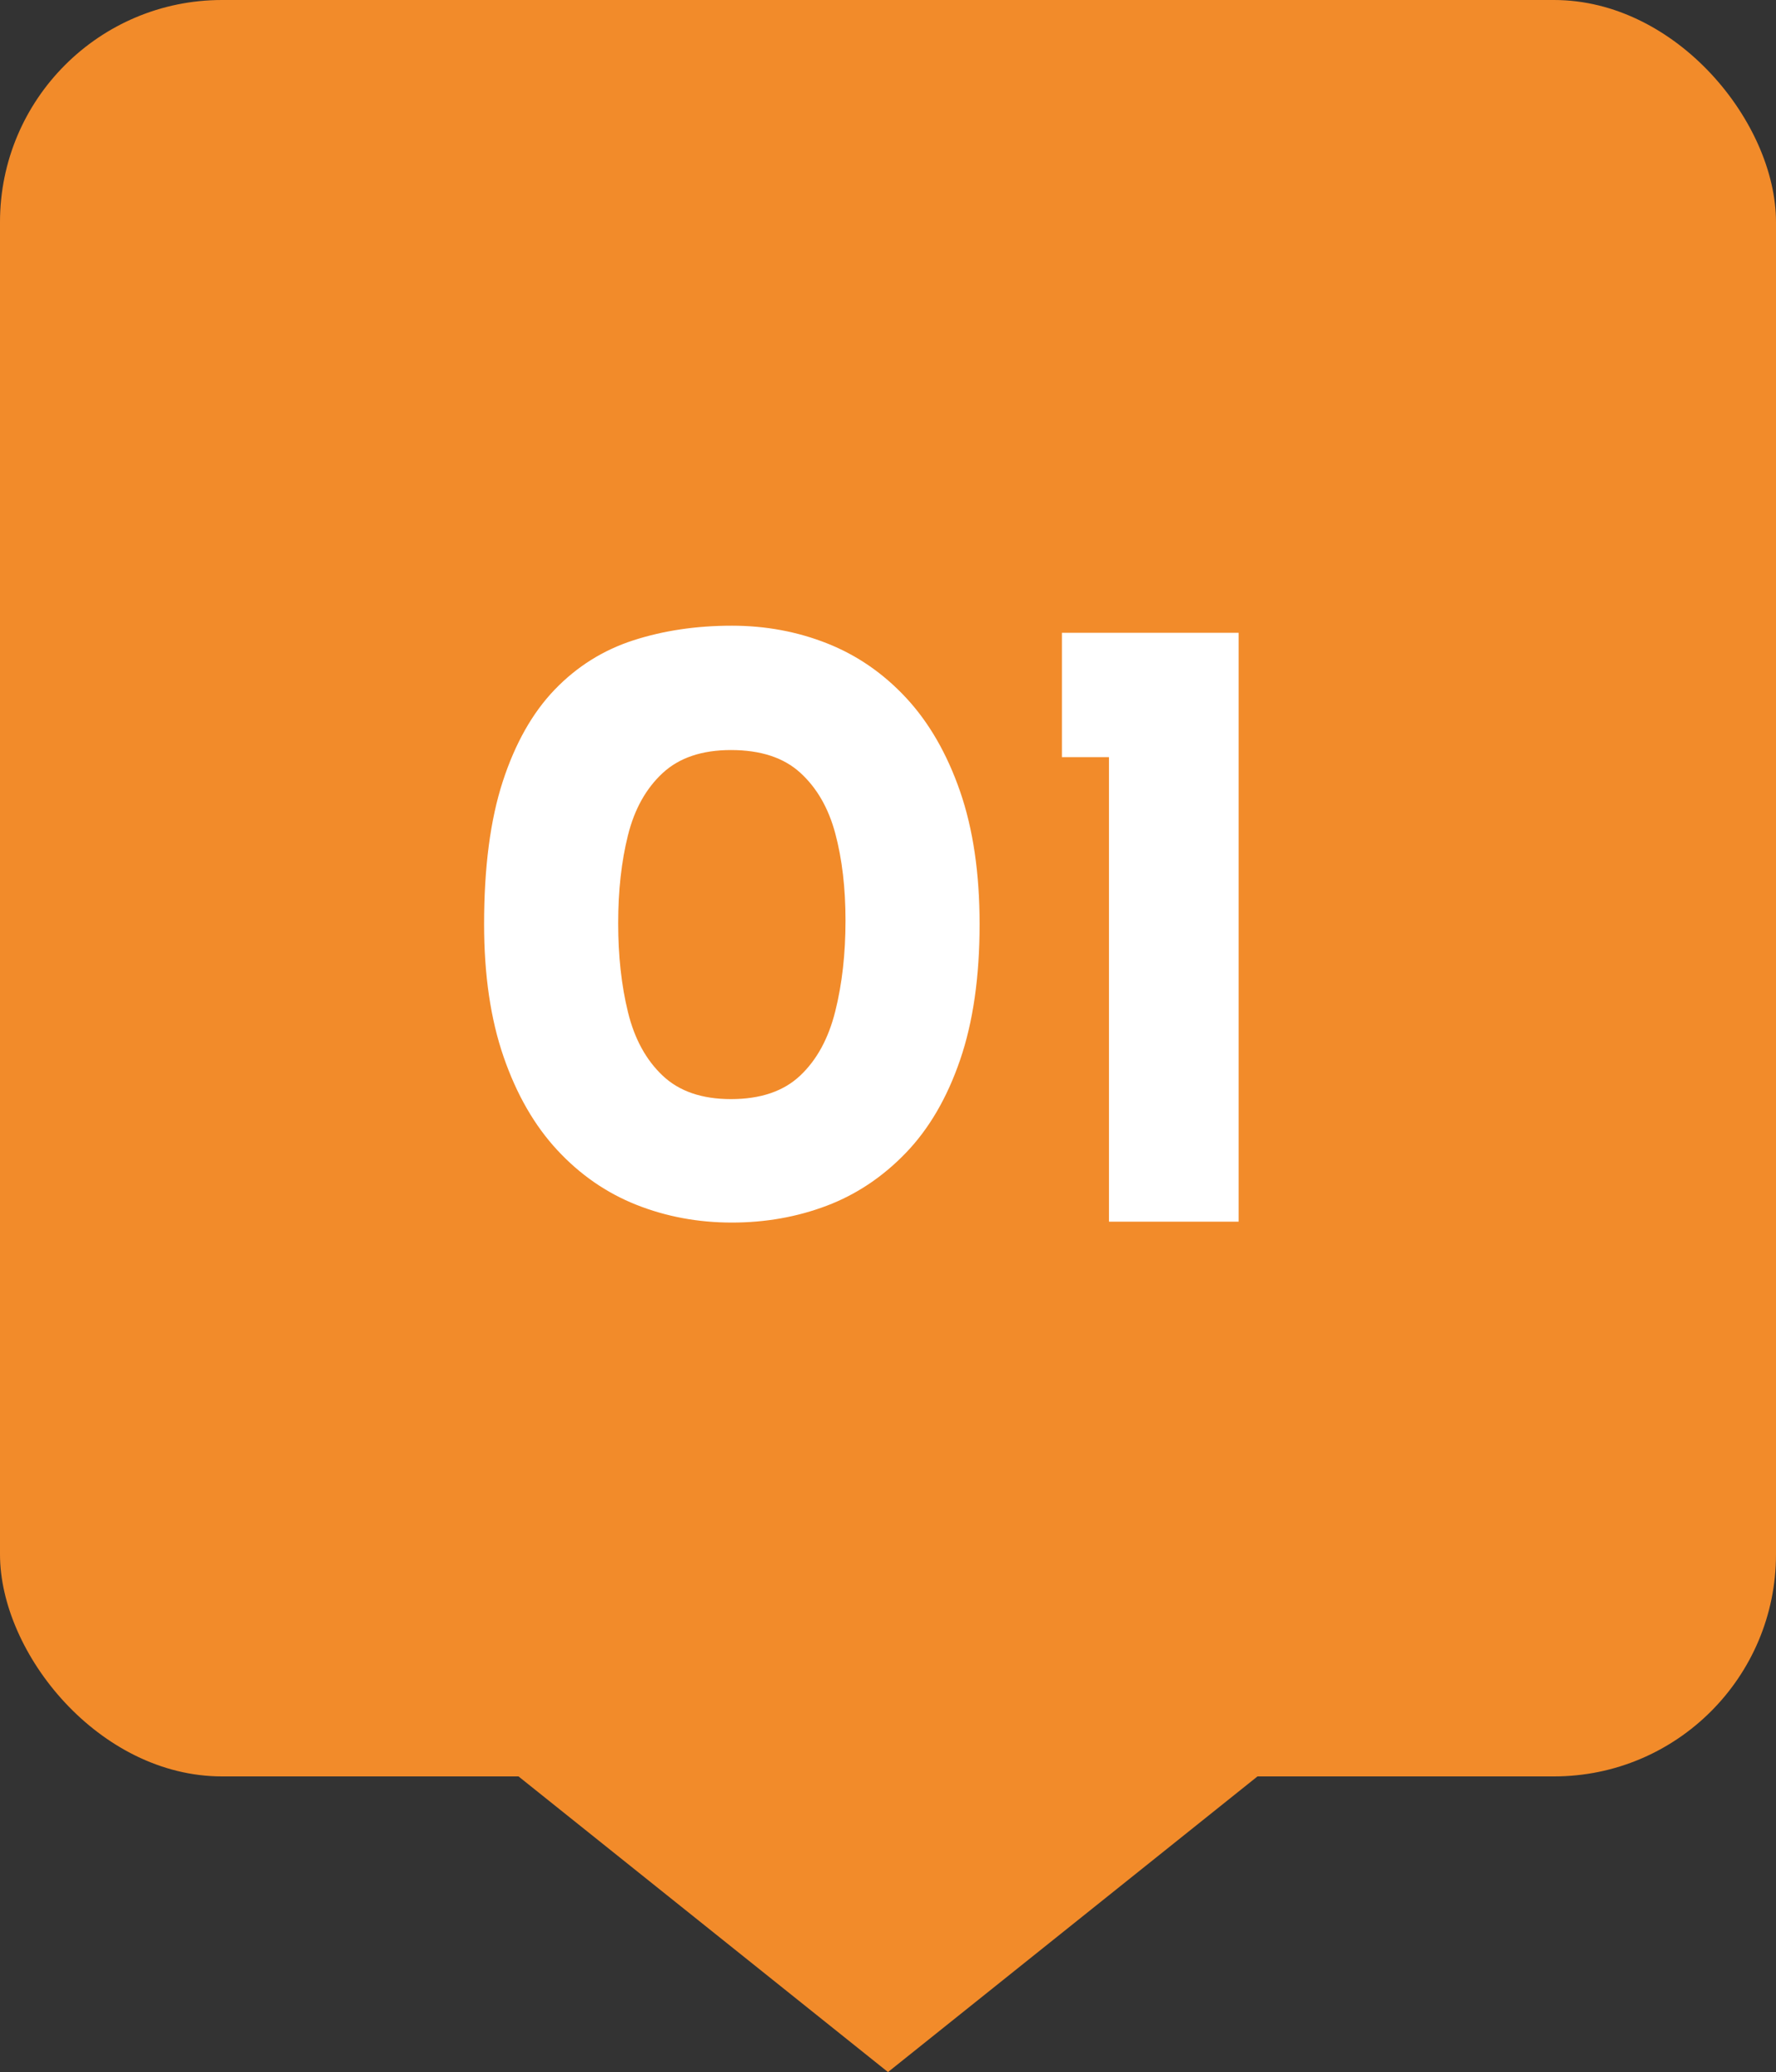 <?xml version="1.0" encoding="UTF-8"?>
<svg id="_レイヤー_2" data-name="レイヤー 2" xmlns="http://www.w3.org/2000/svg" viewBox="0 0 40 46.658">
  <rect x="0" y="0" width="40" height="46.658" fill="#333333" stroke="none"/>
  <defs>
    <style>
      .cls-1 {
        fill: #f28b2a;
      }

      .cls-2 {
        fill: #fff;
      }
    </style>
  </defs>
  <g id="_レイヤー_1-2" data-name="レイヤー 1">
    <g>
      <g>
        <rect class="cls-1" width="40" height="40" rx="5" ry="5"/>
        <polygon class="cls-1" points="20 46.658 10.625 39.158 29.375 39.158 20 46.658"/>
      </g>
      <g>
        <path class="cls-2" d="M16.483,27.529c-.76,0-1.477-.133-2.15-.4s-1.267-.677-1.78-1.23c-.514-.553-.917-1.253-1.21-2.1-.293-.847-.44-1.843-.44-2.99,0-1.28.14-2.35.42-3.21.28-.86.67-1.55,1.17-2.07s1.09-.89,1.77-1.11c.68-.22,1.42-.33,2.22-.33.76,0,1.477.133,2.15.4.673.267,1.267.677,1.78,1.23.513.554.916,1.253,1.21,2.1.293.847.44,1.843.44,2.99,0,1.187-.147,2.207-.44,3.06-.293.854-.7,1.55-1.22,2.09s-1.114.937-1.78,1.19c-.667.253-1.38.38-2.14.38ZM16.463,24.749c.667,0,1.187-.177,1.56-.53.374-.353.637-.836.79-1.45.153-.613.23-1.293.23-2.04,0-.733-.077-1.387-.23-1.96-.153-.573-.416-1.03-.79-1.37-.373-.34-.893-.51-1.56-.51-.653,0-1.167.173-1.54.52-.374.347-.634.813-.78,1.4-.147.587-.22,1.247-.22,1.98,0,.734.073,1.4.22,2,.146.6.407,1.077.78,1.43.373.354.886.53,1.54.53Z"/>
        <path class="cls-2" d="M23.917,14.249h3.98v13.26h-2.92v-10.46h-1.06v-2.8Z"/>
      </g>
    </g>
  </g>
</svg>